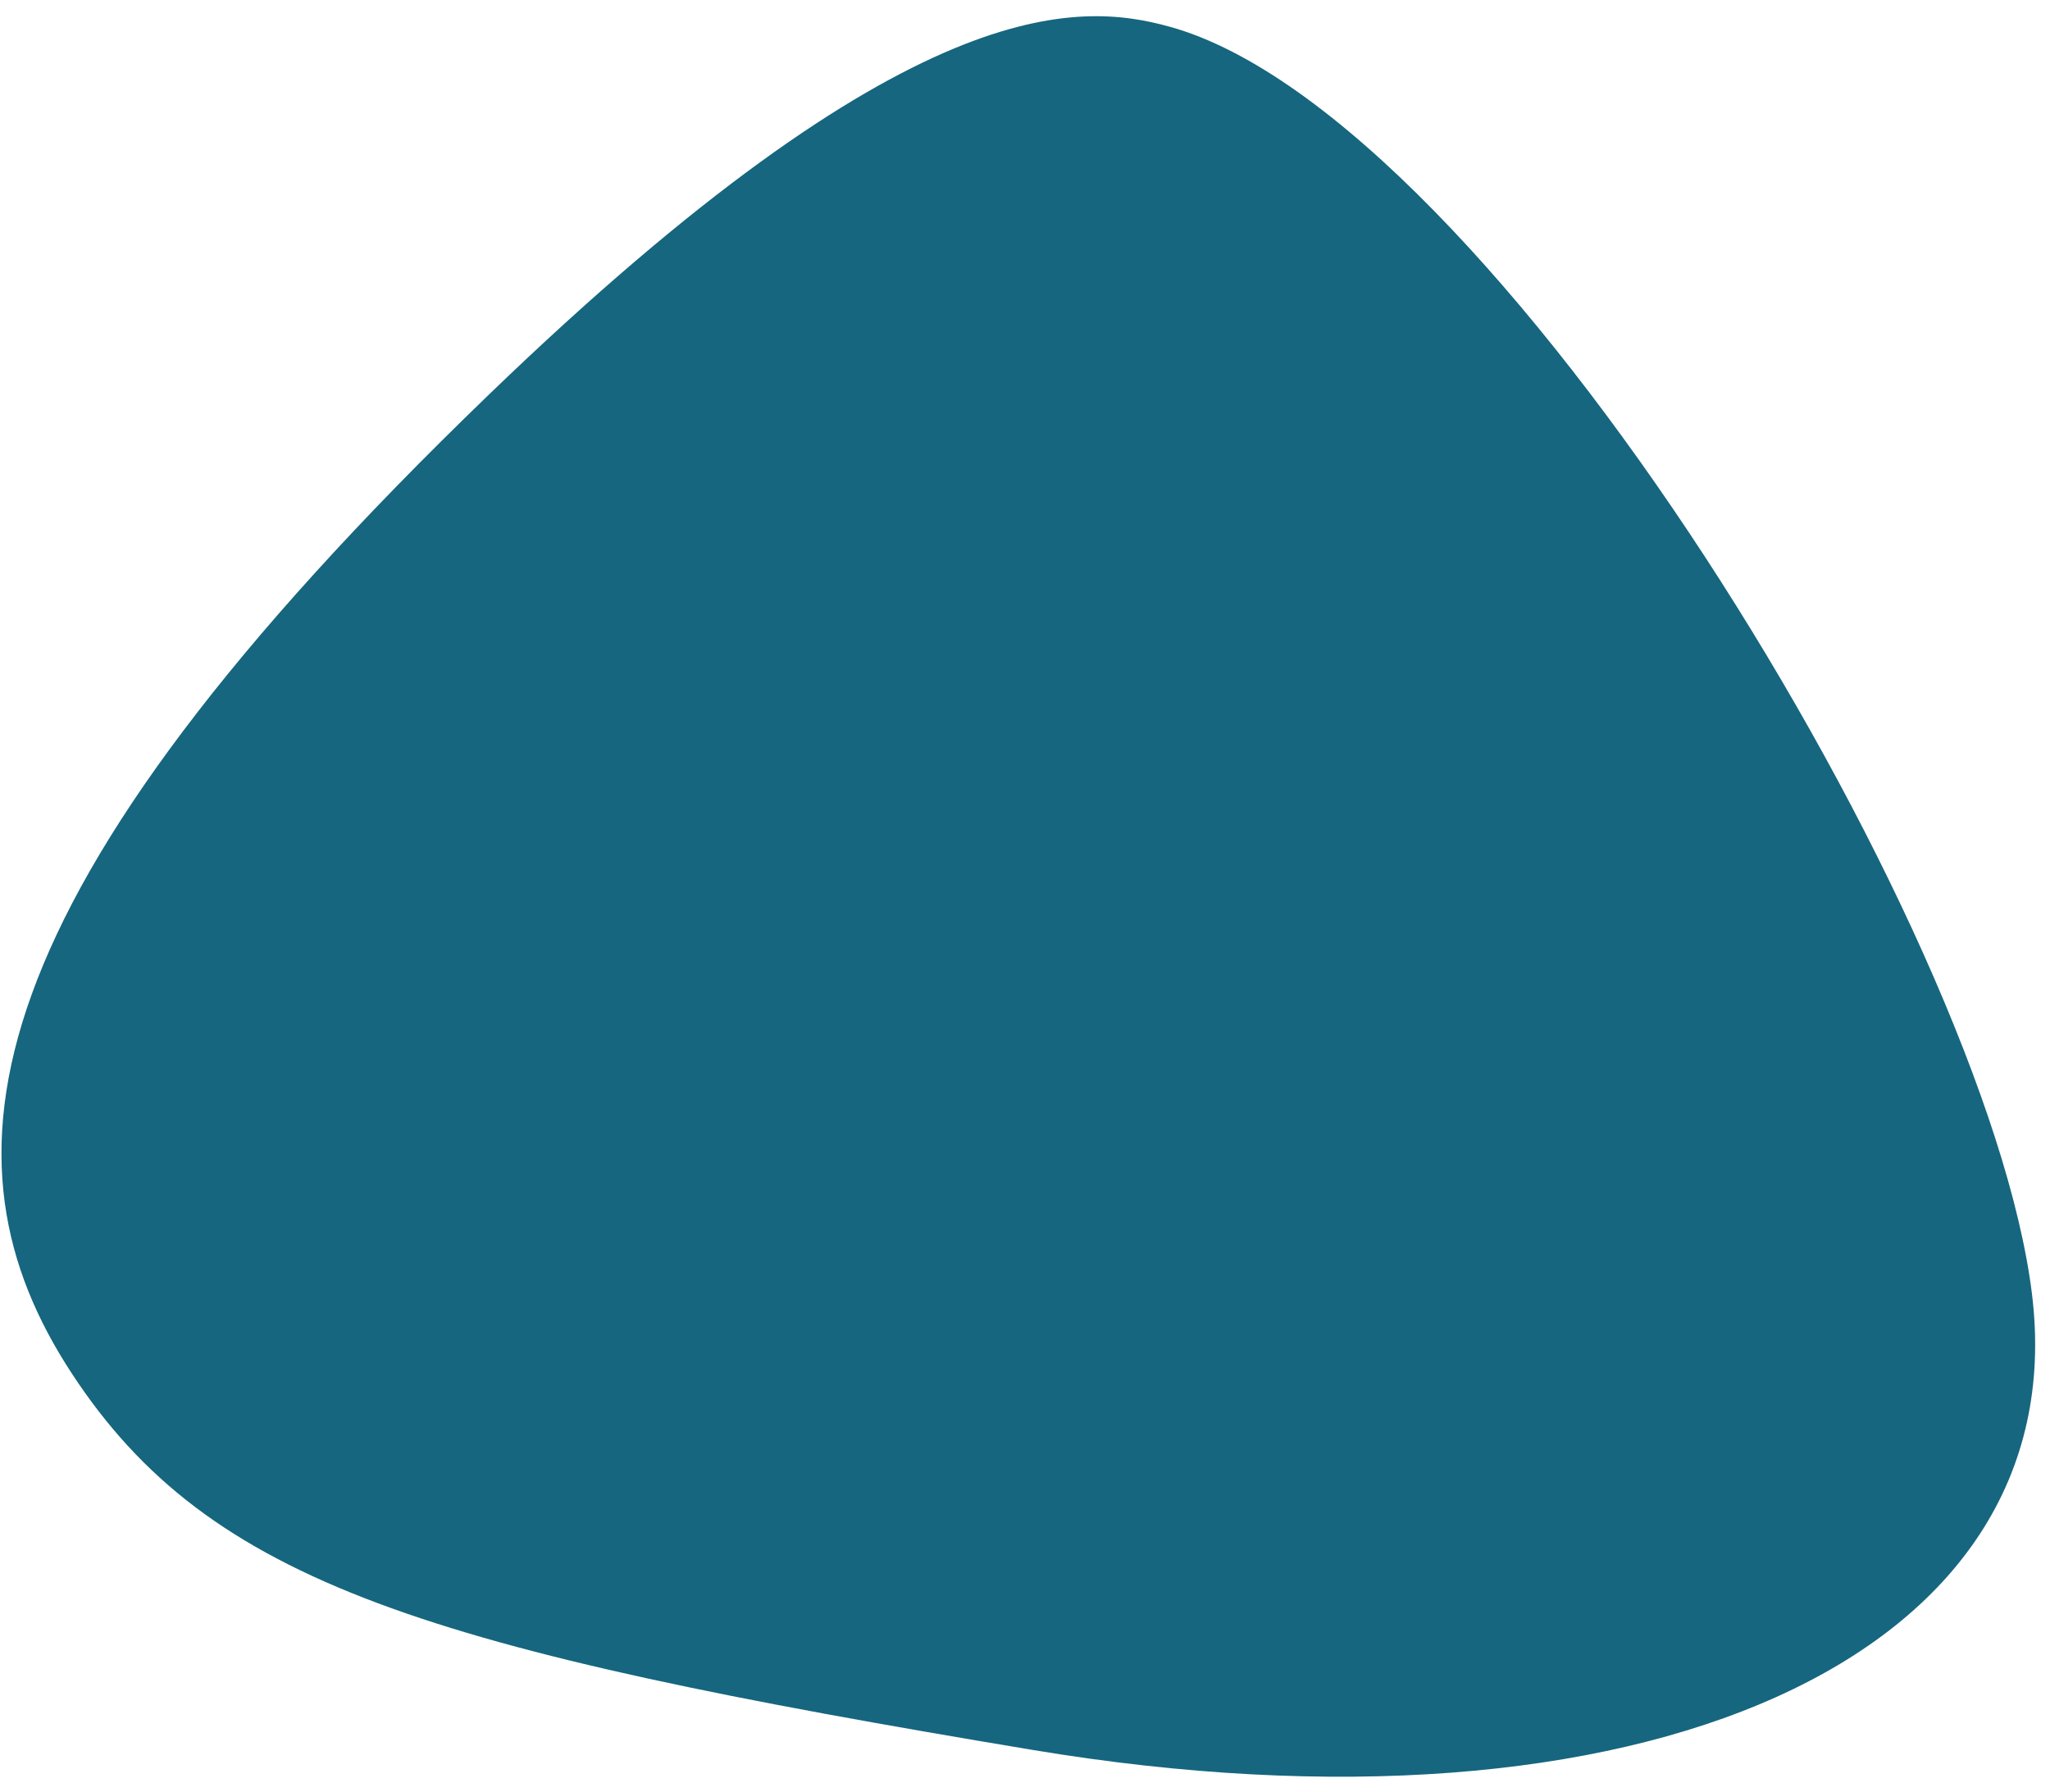 <?xml version="1.0" encoding="UTF-8"?> <svg xmlns="http://www.w3.org/2000/svg" width="119" height="104" viewBox="0 0 119 104" fill="none"> <path d="M28.412 22.871C52.808 -0.647 62.596 0.081 67.914 1.555C86.61 6.738 115.323 53.831 117.952 75.089C120.581 96.348 95.083 107.41 59.983 101.571C24.883 95.733 12.181 91.958 4.158 79.699C-3.865 67.439 -2.084 52.269 28.412 22.871Z" fill="#16667F"></path> </svg> 